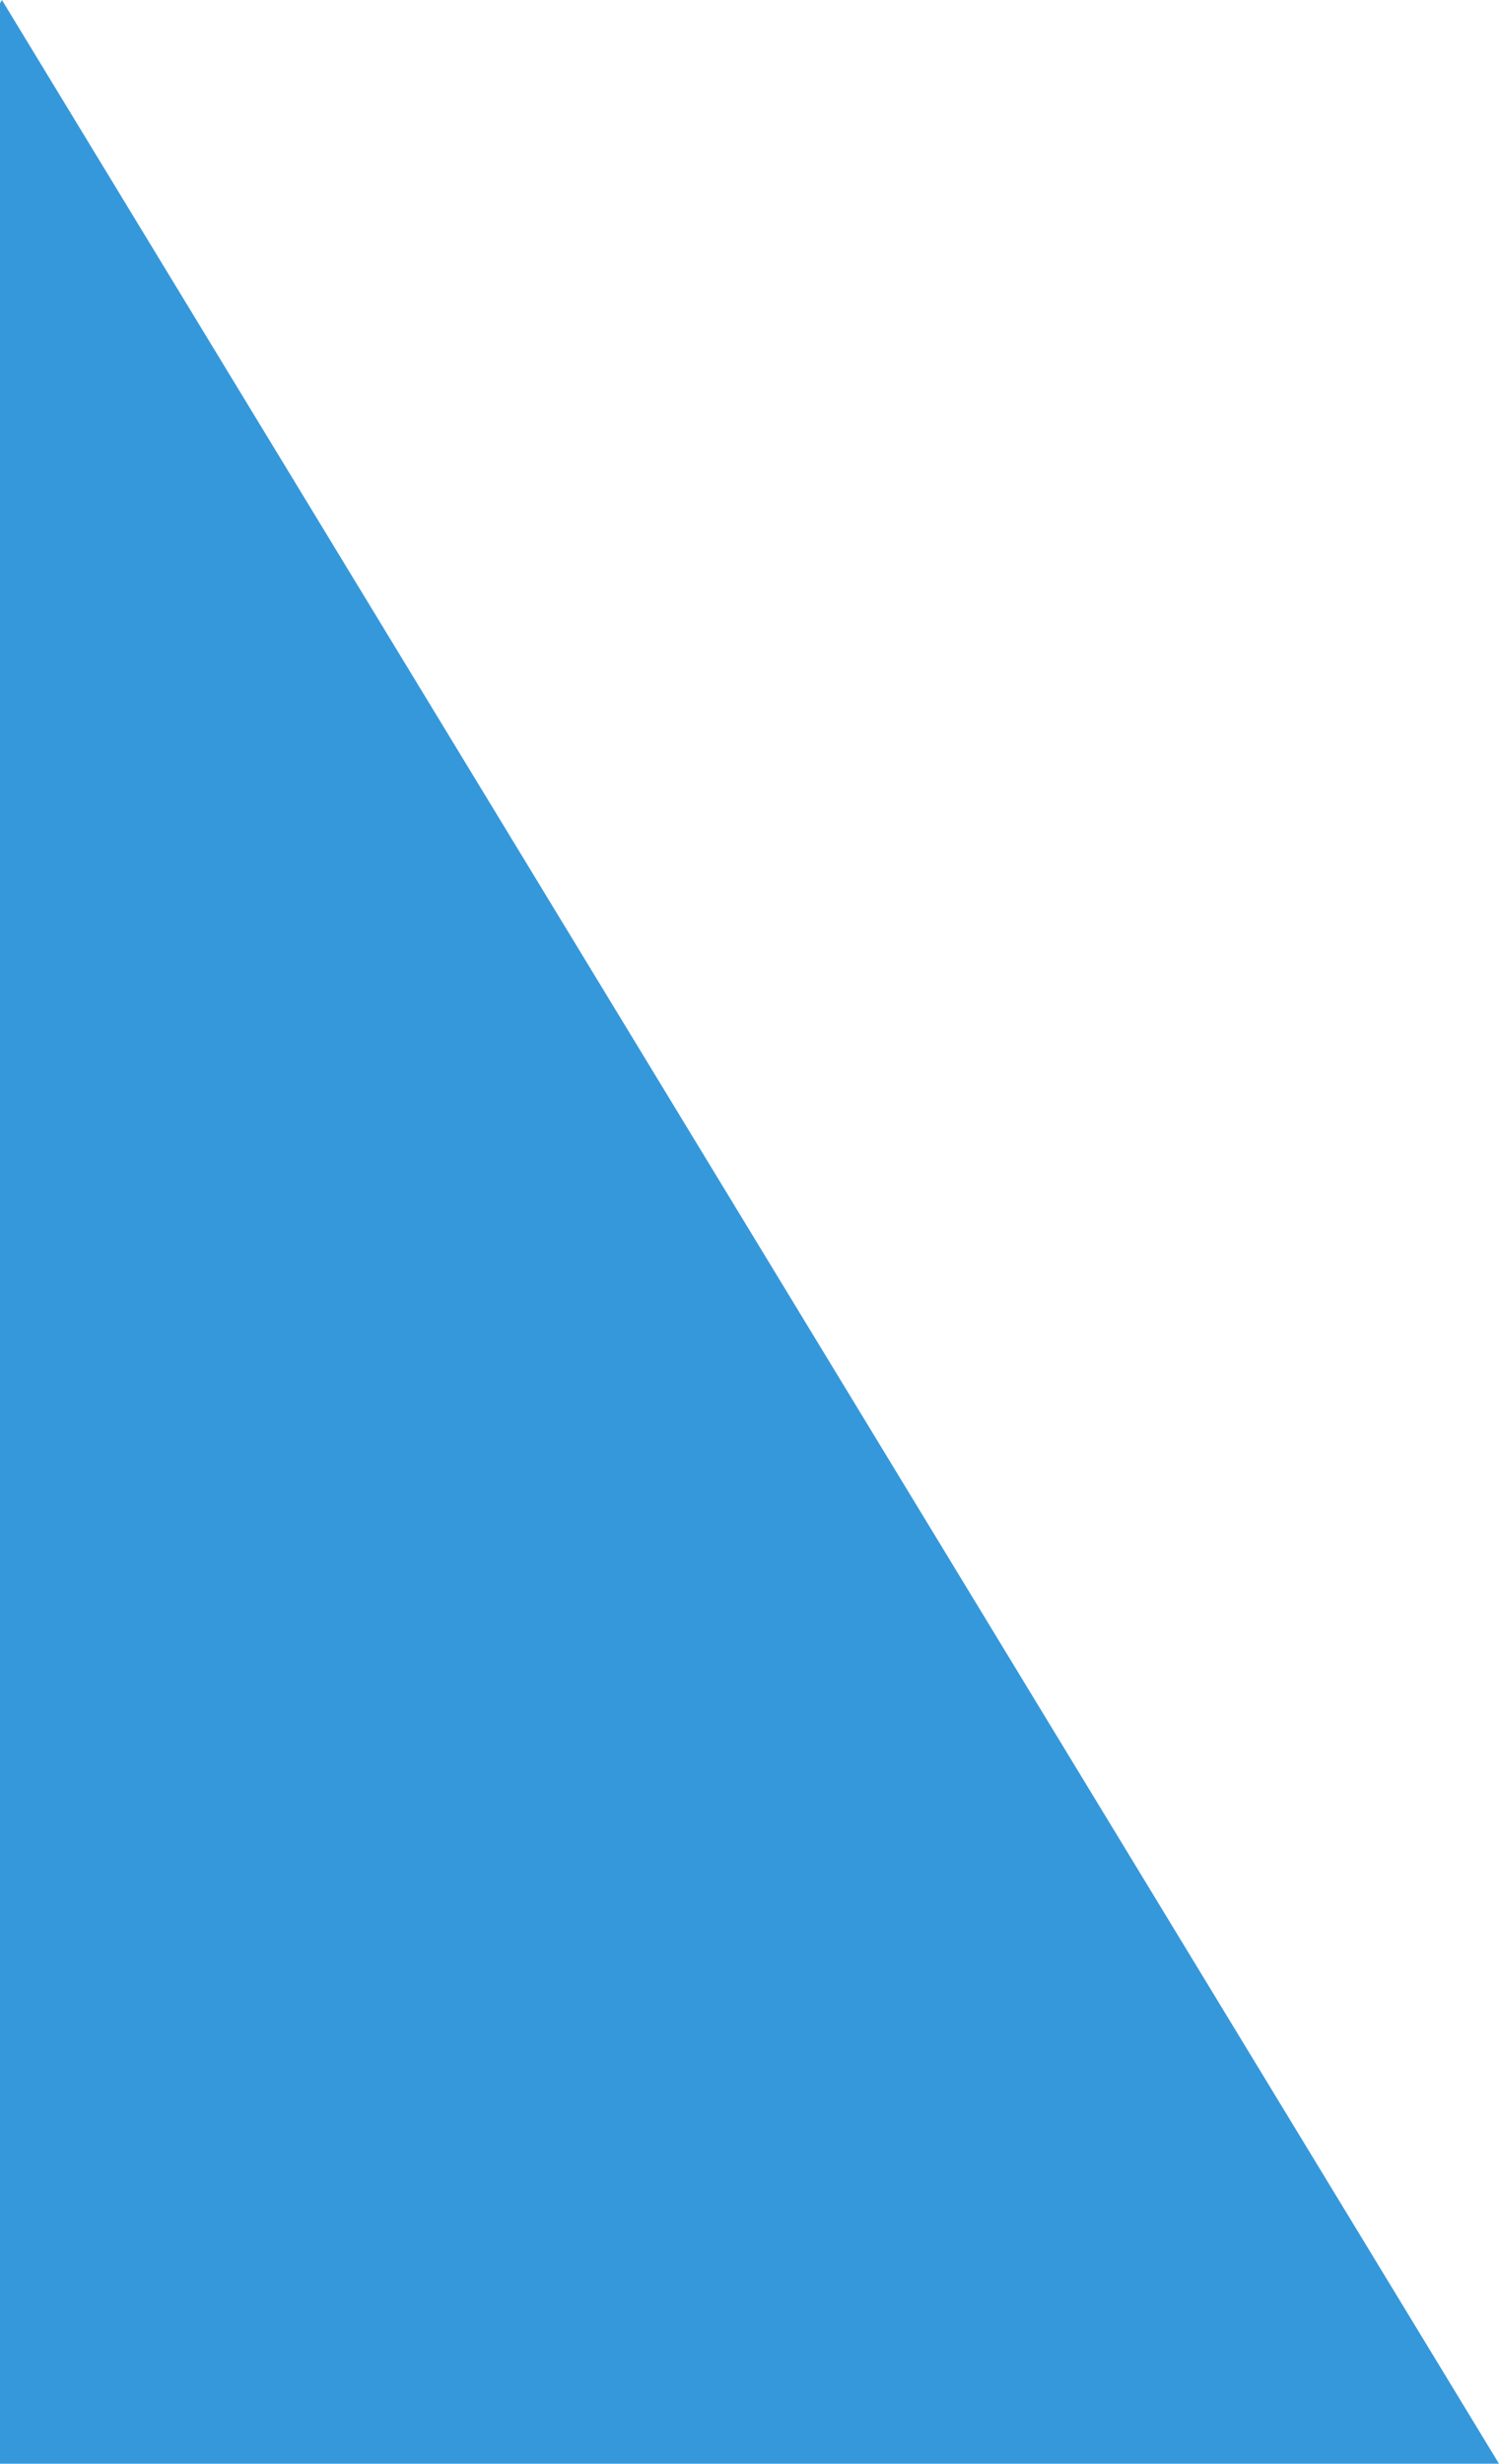 <?xml version="1.0" encoding="UTF-8"?> <svg xmlns="http://www.w3.org/2000/svg" width="502" height="825" viewBox="0 0 502 825" fill="none"> <path fill-rule="evenodd" clip-rule="evenodd" d="M-502 825H502L0.65 -6.10352e-05L-502 825Z" fill="#3598DB"></path> </svg> 